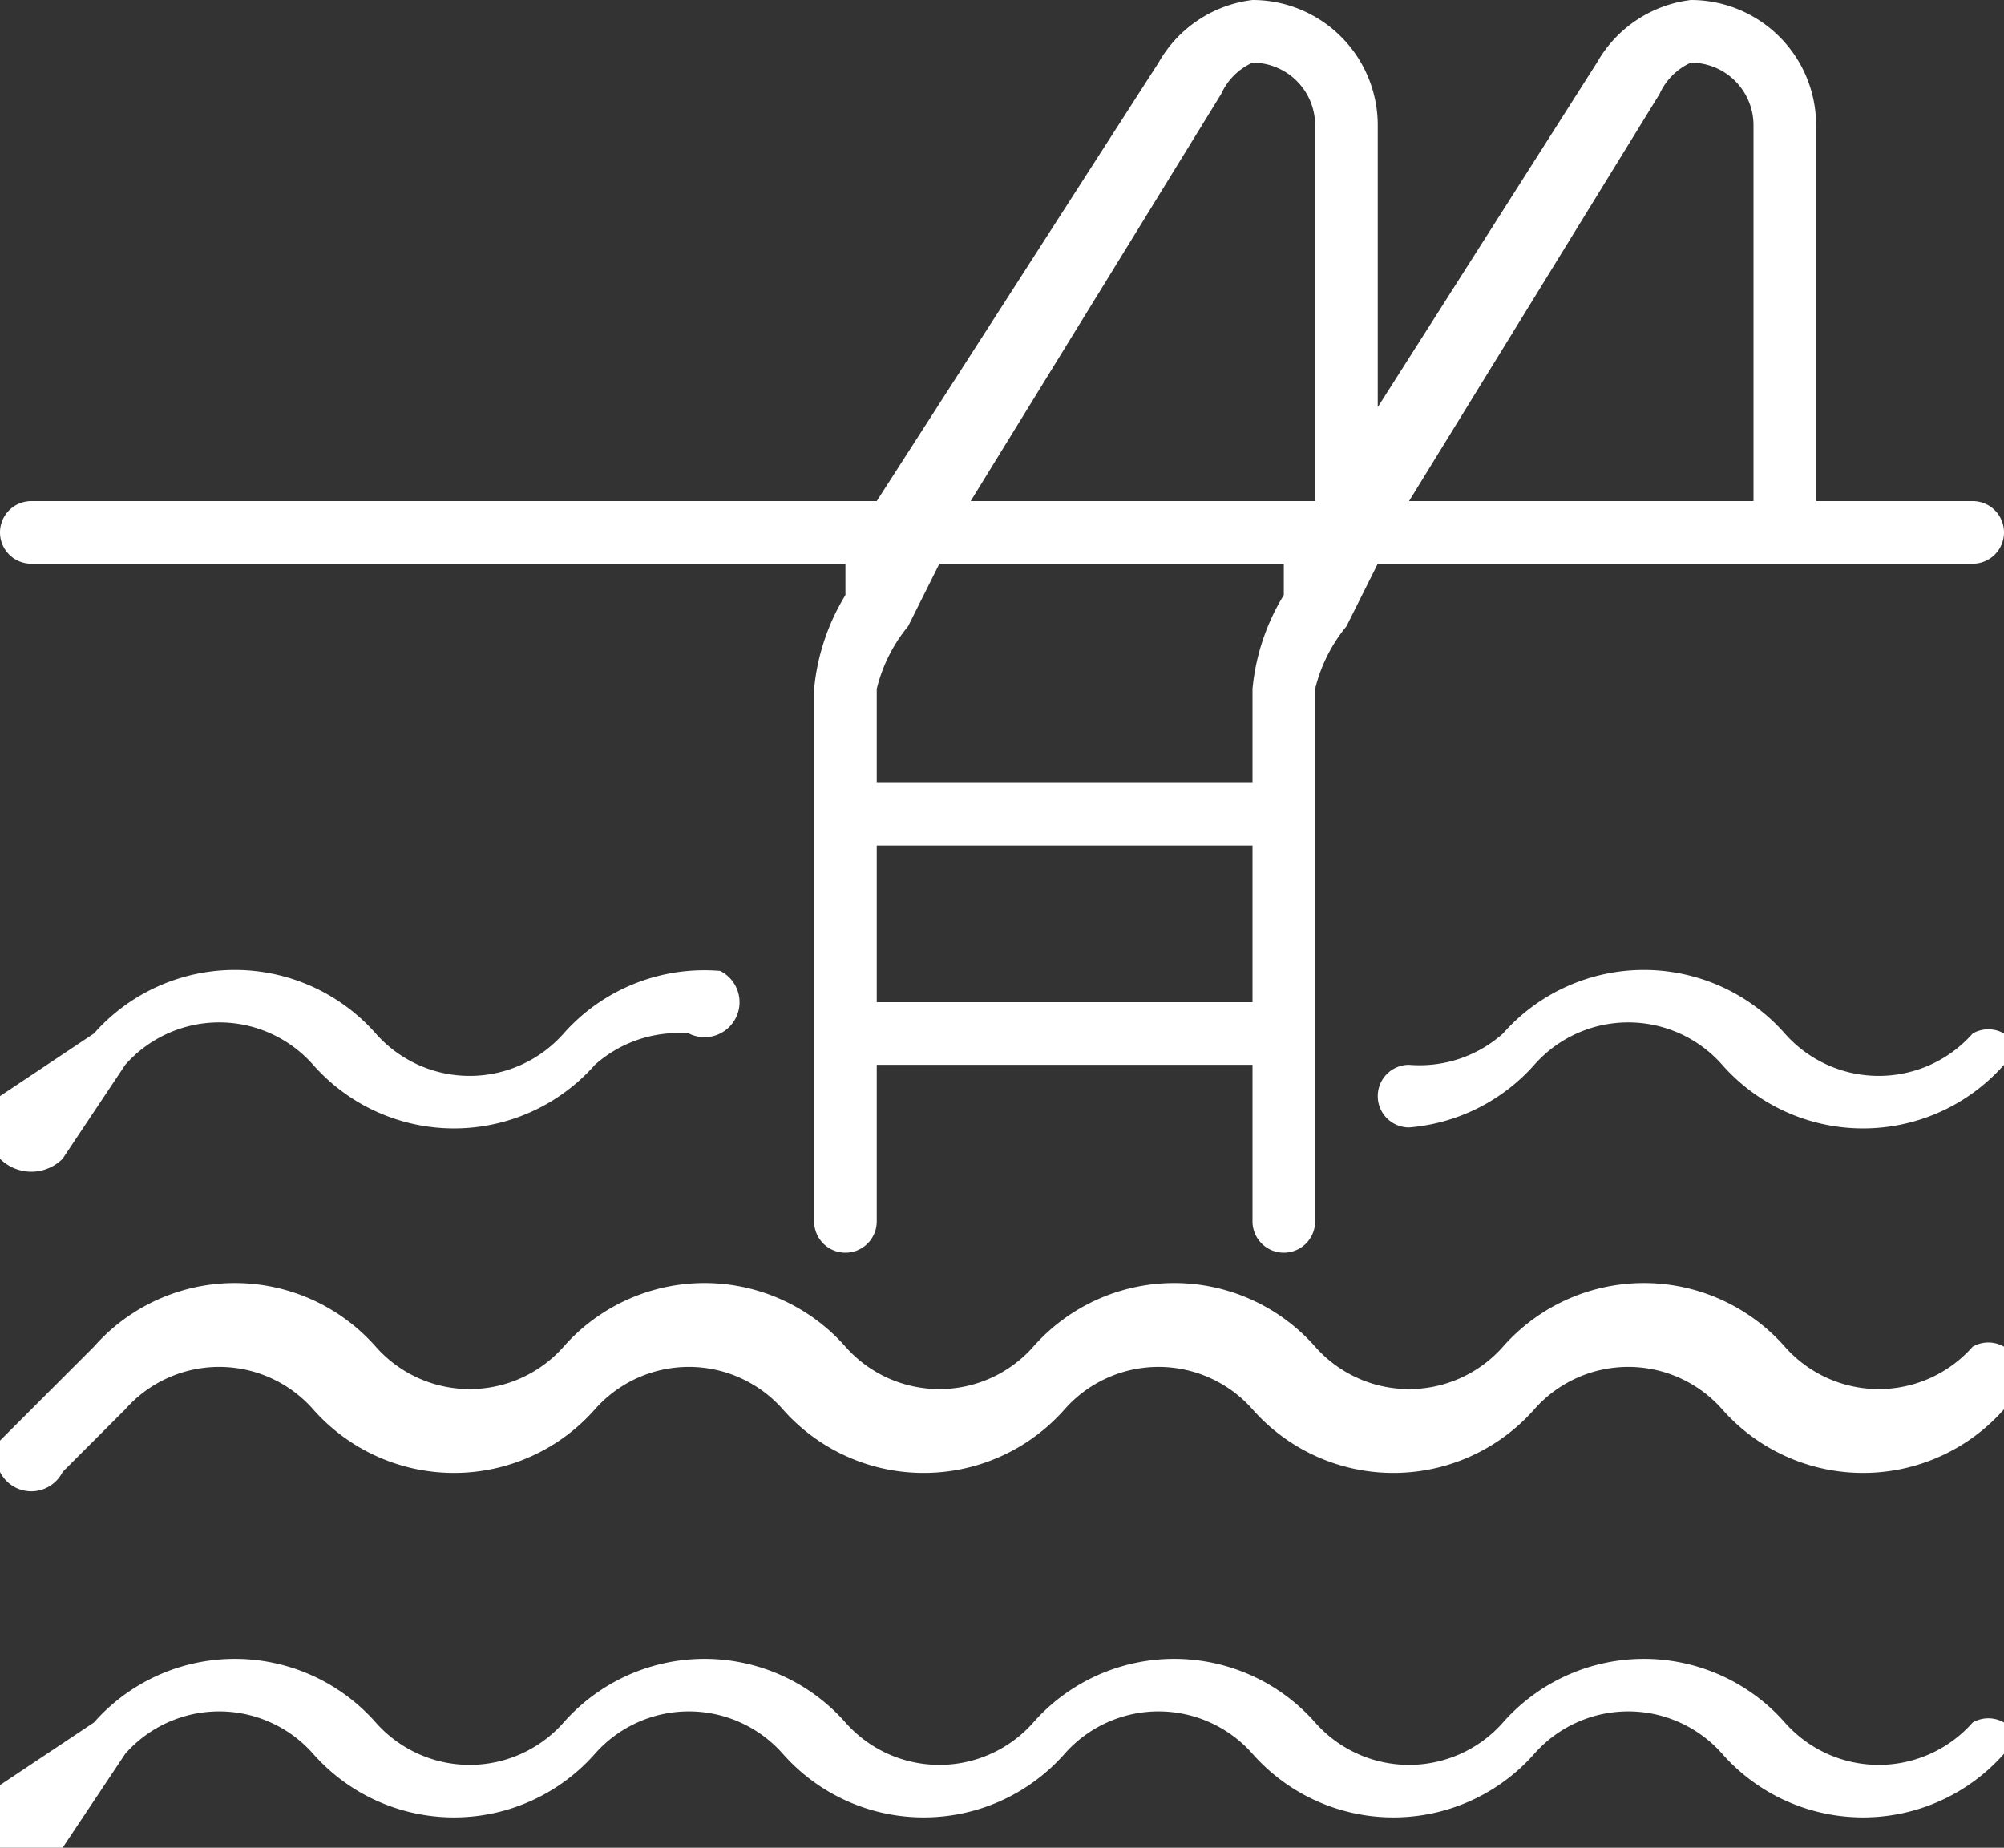 <?xml version="1.0" encoding="UTF-8" standalone="no"?>
<svg
   xmlns:dc="http://purl.org/dc/elements/1.1/"
   xmlns:cc="http://creativecommons.org/ns#"
   xmlns:rdf="http://www.w3.org/1999/02/22-rdf-syntax-ns#"
   xmlns:svg="http://www.w3.org/2000/svg"
   xmlns="http://www.w3.org/2000/svg"
   xmlns:sodipodi="http://sodipodi.sourceforge.net/DTD/sodipodi-0.dtd"
   xmlns:inkscape="http://www.inkscape.org/namespaces/inkscape"
   width="64"
   height="59"
   version="1.1"
   id="svg6"
   sodipodi:docname="pool.svg"
   inkscape:version="0.92.3 (2405546, 2018-03-11)">
  <rect width="100%" height="100%" fill="#333333" stroke="none"/>
  <defs
     id="defs10" />
  <sodipodi:namedview
     pagecolor="#ffffff"
     bordercolor="#666666"
     borderopacity="1"
     objecttolerance="10"
     gridtolerance="10"
     guidetolerance="10"
     inkscape:pageopacity="0"
     inkscape:pageshadow="2"
     inkscape:window-width="945"
     inkscape:window-height="521"
     id="namedview8"
     showgrid="false"
     inkscape:zoom="4"
     inkscape:cx="32"
     inkscape:cy="29.5"
     inkscape:window-x="0"
     inkscape:window-y="0"
     inkscape:window-maximized="0"
     inkscape:current-layer="svg6" />
  <path
     d="M63 16h-5V4a4 4 0 0 0-4-4 4 4 0 0 0-3 2l-7 11V4a4 4 0 0 0-4-4 4 4 0 0 0-3 2l-9 14H1a1 1 0 0 0 0 2h26v1a7 7 0 0 0-1 3v17a1 1 0 1 0 2 0v-5h12v5a1 1 0 1 0 2 0V22a5 5 0 0 1 1-2l1-2h19a1 1 0 0 0 0-2zM40 32H28v-5h12zm1-13a7 7 0 0 0-1 3v3H28v-3a5 5 0 0 1 1-2l1-2h11zm1-3H31l8-13a2 2 0 0 1 1-1 2 2 0 0 1 2 2zm14 0H45l8-13a2 2 0 0 1 1-1 2 2 0 0 1 2 2zM64 43a1 1 0 0 0-1 0 4 4 0 0 1-6 0 6 6 0 0 0-9 0 4 4 0 0 1-6 0 6 6 0 0 0-9 0 4 4 0 0 1-6 0 6 6 0 0 0-9 0 4 4 0 0 1-6 0 6 6 0 0 0-9 0l-3 3a1 1 0 0 0 2 1l2-2a4 4 0 0 1 6 0 6 6 0 0 0 9 0 4 4 0 0 1 6 0 6 6 0 0 0 9 0 4 4 0 0 1 6 0 6 6 0 0 0 9 0 4 4 0 0 1 6 0 6 6 0 0 0 9 0 1 1 0 0 0 0-2z"
     fill="#444"
     id="path2"
     style="fill:#ffffff" />
  <path
     d="M64 33a1 1 0 0 0-1 0 4 4 0 0 1-6 0 6 6 0 0 0-9 0 4 4 0 0 1-3 1 1 1 0 0 0-1 1 1 1 0 0 0 1 1 6 6 0 0 0 4-2 4 4 0 0 1 6 0 6 6 0 0 0 9 0 1 1 0 0 0 0-1zM23 31a6 6 0 0 0-5 2 4 4 0 0 1-6 0 6 6 0 0 0-9 0l-3 2a1 1 0 1 0 2 2l2-3a4 4 0 0 1 6 0 6 6 0 0 0 9 0 4 4 0 0 1 3-1 1 1 0 0 0 1-2zM64 55a1 1 0 0 0-1 0 4 4 0 0 1-6 0 6 6 0 0 0-9 0 4 4 0 0 1-6 0 6 6 0 0 0-9 0 4 4 0 0 1-6 0 6 6 0 0 0-9 0 4 4 0 0 1-6 0 6 6 0 0 0-9 0l-3 2a1 1 0 0 0 0 2 1 1 0 0 0 2 0l2-3a4 4 0 0 1 6 0 6 6 0 0 0 9 0 4 4 0 0 1 6 0 6 6 0 0 0 9 0 4 4 0 0 1 6 0 6 6 0 0 0 9 0 4 4 0 0 1 6 0 6 6 0 0 0 9 0 1 1 0 0 0 0-1z"
     fill="#444"
     id="path4"
     style="fill:#ffffff" />
</svg>
